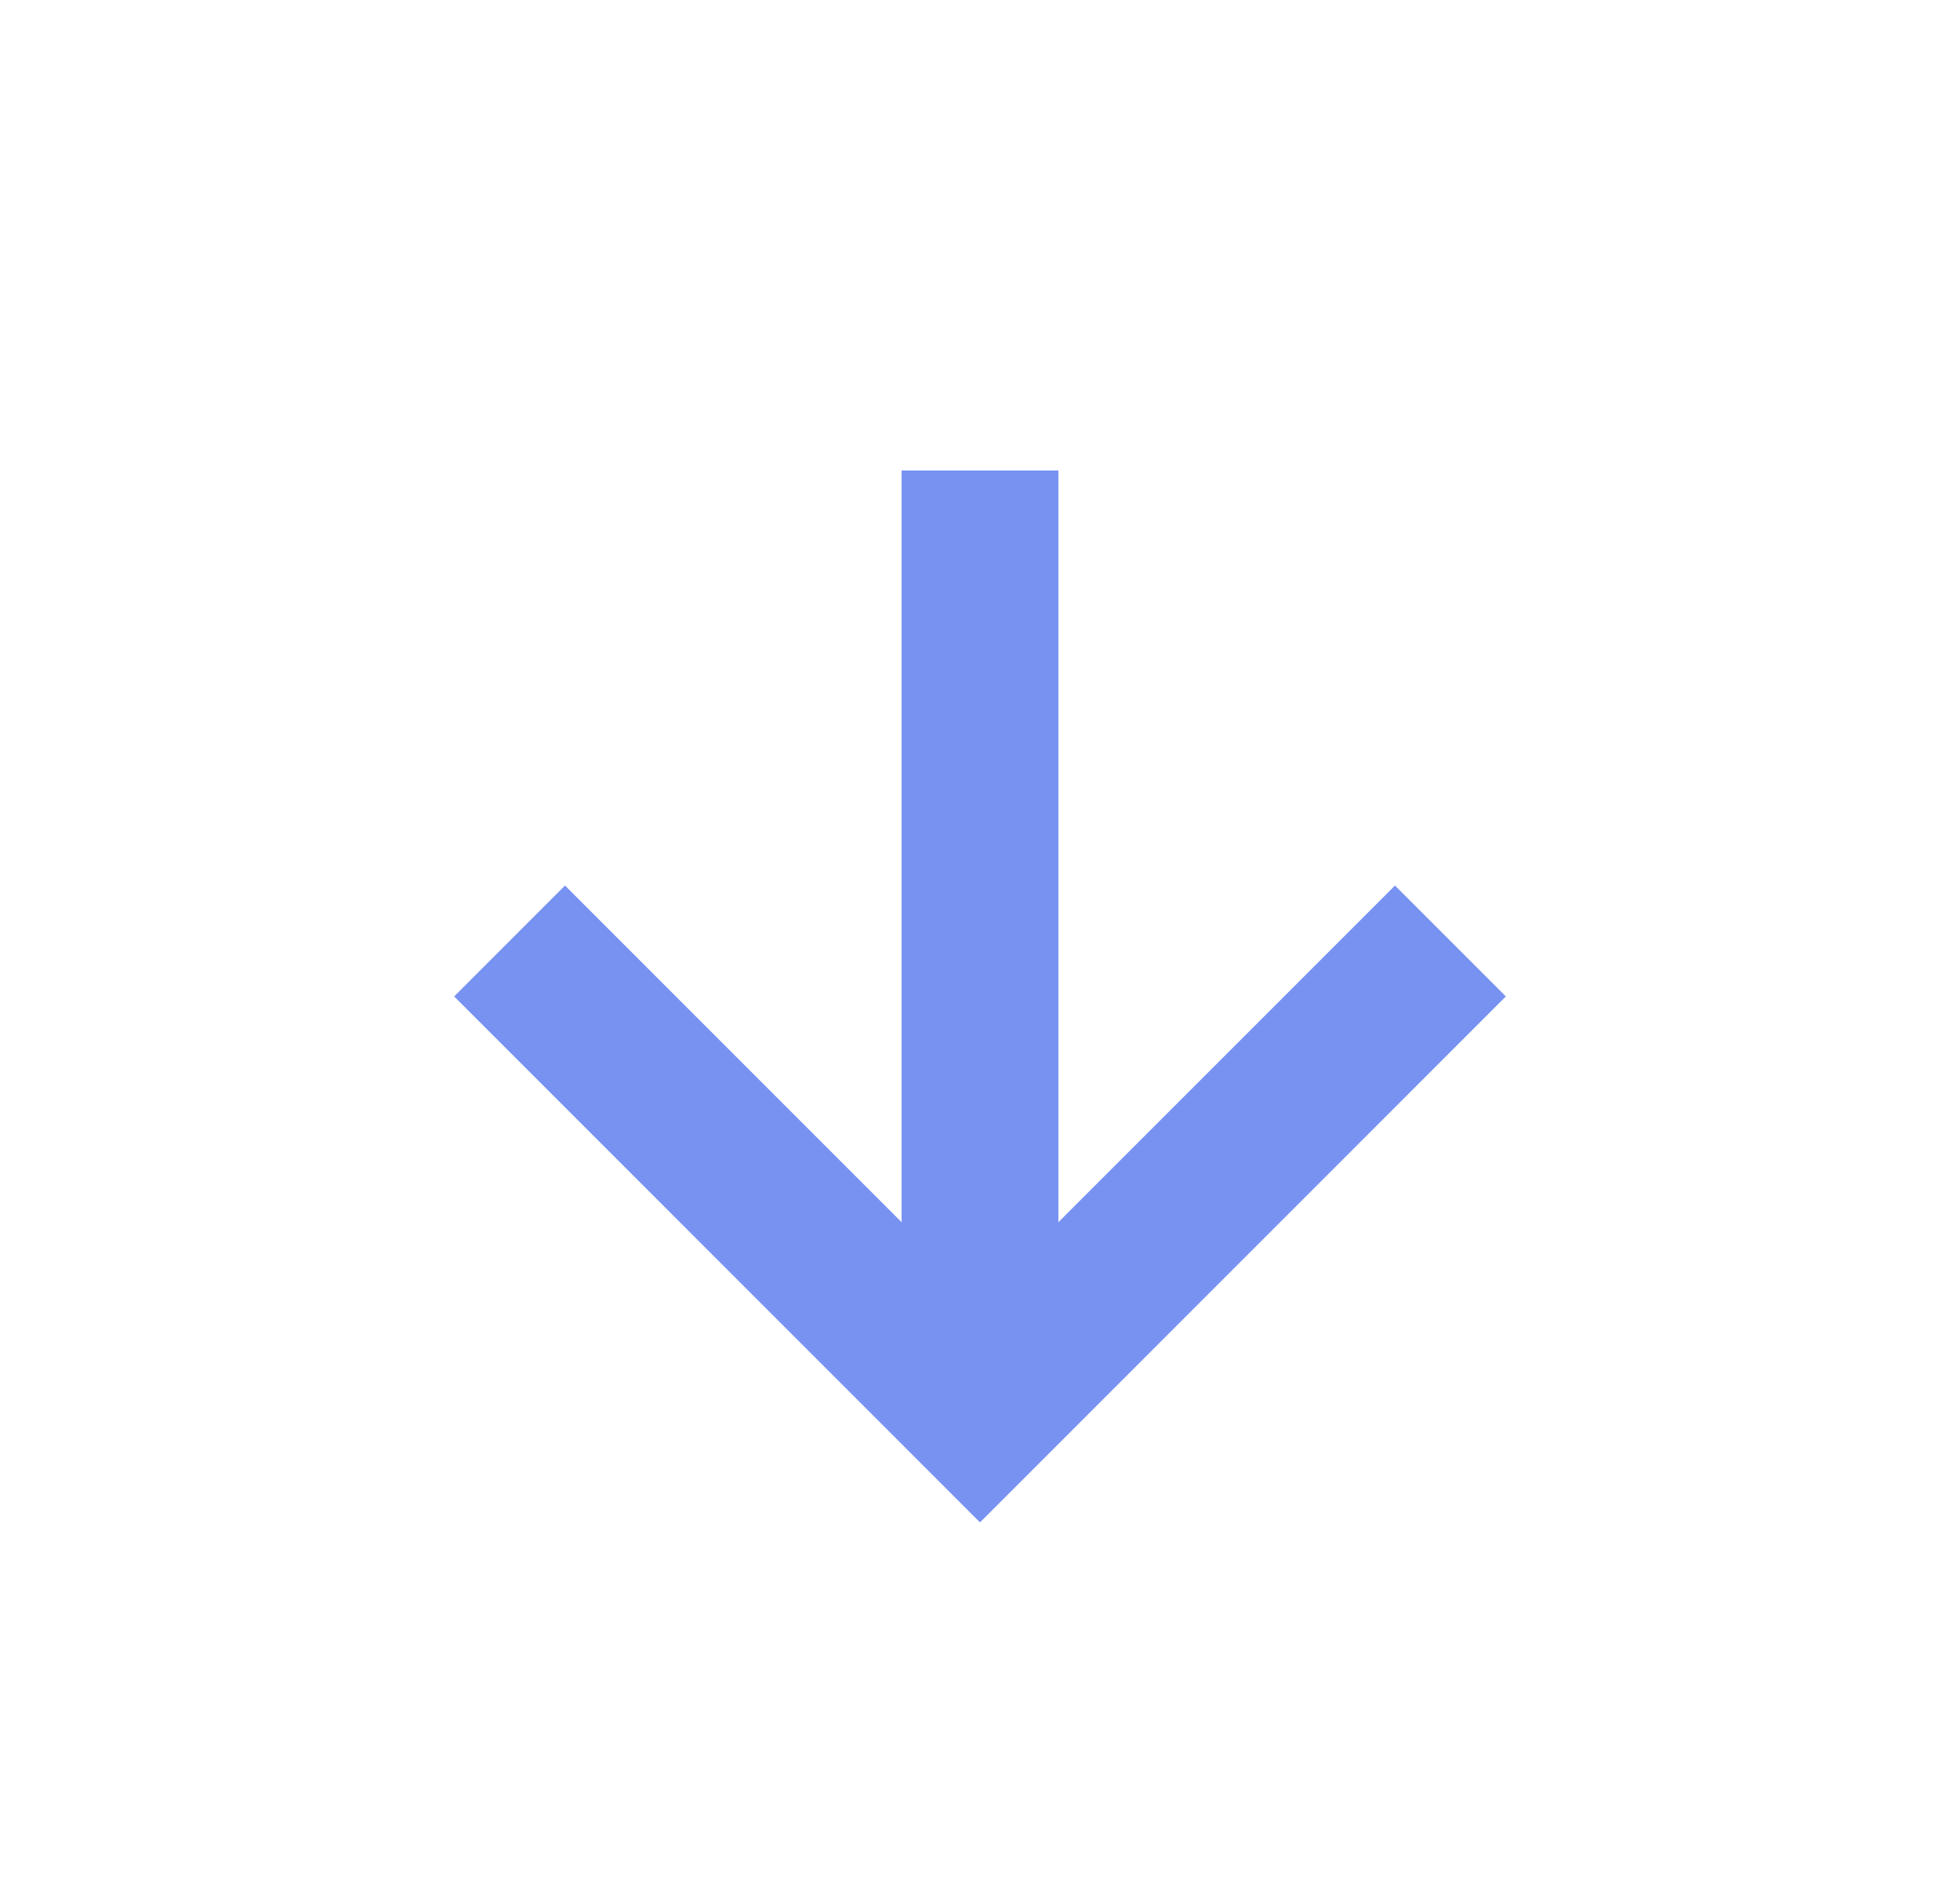 <svg width="25" height="24" viewBox="0 0 25 24" fill="none" xmlns="http://www.w3.org/2000/svg">
<path d="M19.207 12.707L17.793 11.293L13.5 15.586V6H11.5V15.586L7.207 11.293L5.793 12.707L12.5 19.414L19.207 12.707Z" fill="#1F4AE9" fill-opacity="0.6"/>
</svg>
